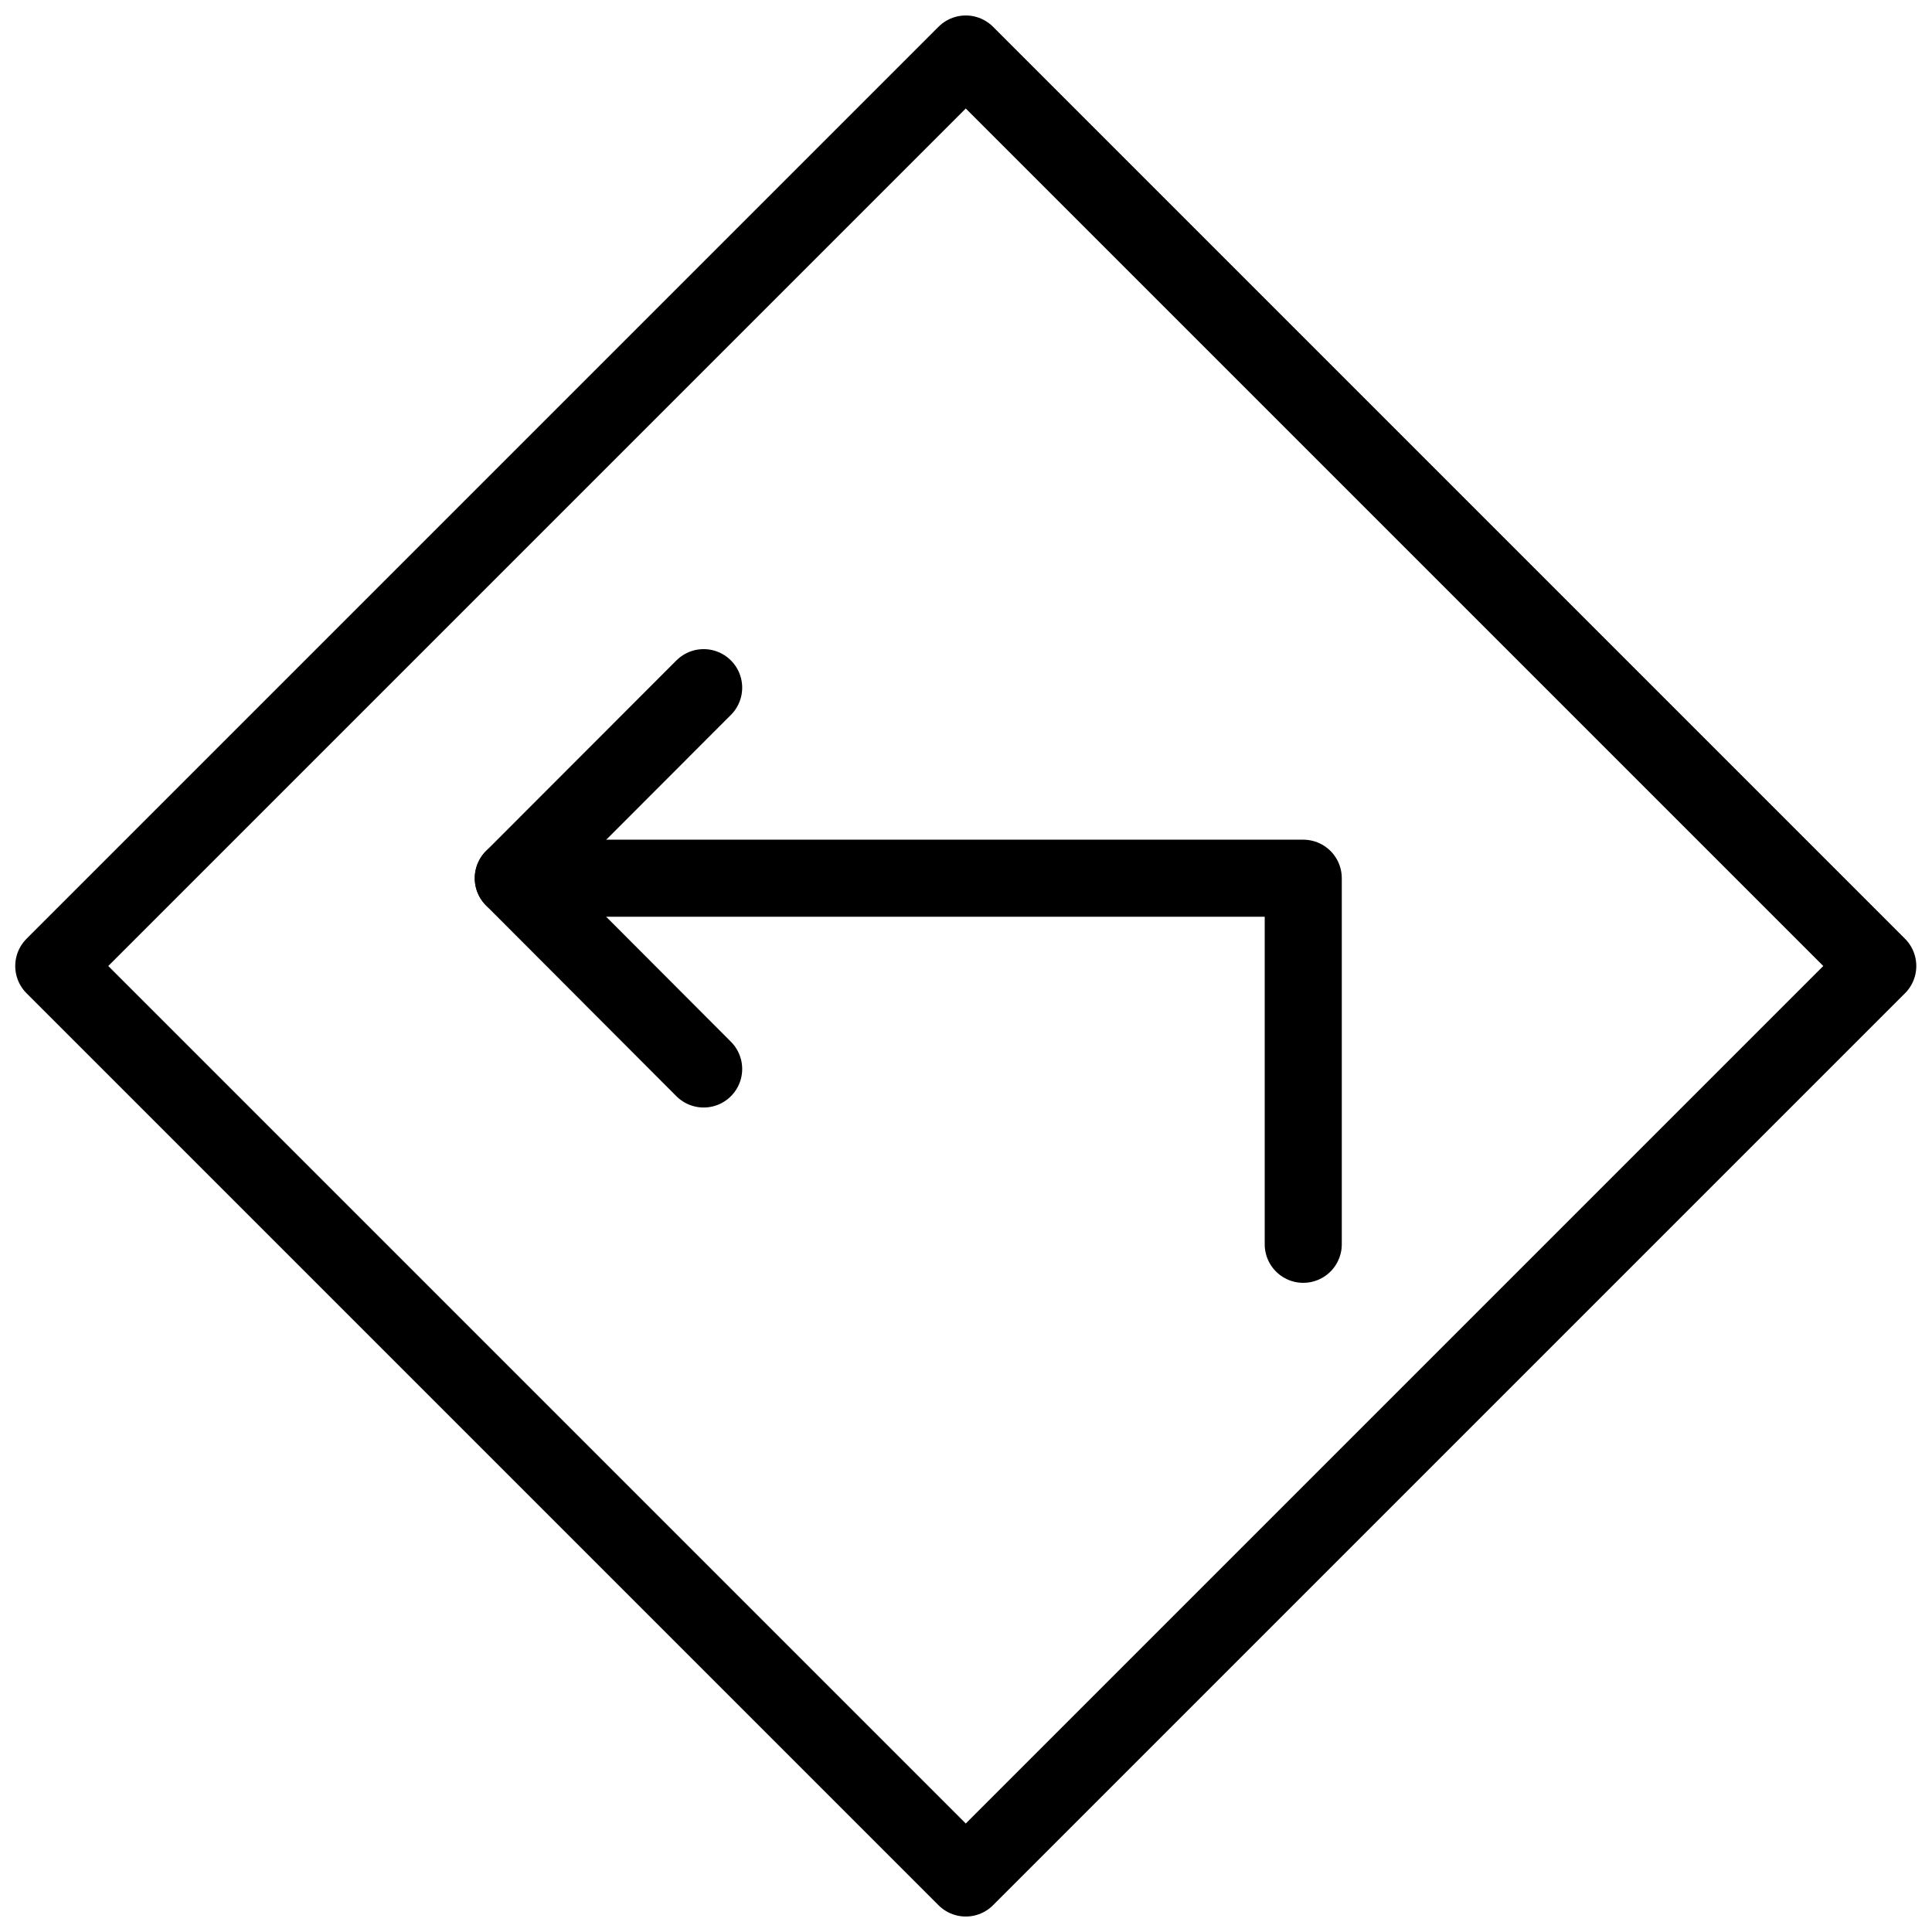 <?xml version="1.0" encoding="UTF-8"?>
<!-- Uploaded to: ICON Repo, www.svgrepo.com, Generator: ICON Repo Mixer Tools -->
<svg width="800px" height="800px" version="1.1" viewBox="144 144 512 512" xmlns="http://www.w3.org/2000/svg">
 <defs>
  <clipPath id="a">
   <path d="m148.09 148.09h503.81v503.81h-503.81z"/>
  </clipPath>
 </defs>
 <path transform="matrix(5.106 0 0 5.106 148.09 148.09)" d="m25.84 44.78h41v19" fill="none" stroke="#000000" stroke-linecap="round" stroke-linejoin="round" stroke-width="4"/>
 <path transform="matrix(5.106 0 0 5.106 148.09 148.09)" d="m35.72 34.89-9.88 9.891 9.88 9.9" fill="none" stroke="#000000" stroke-linecap="round" stroke-linejoin="round" stroke-width="4"/>
 <g clip-path="url(#a)">
  <path transform="matrix(-3.61 3.61 -3.61 -3.61 756.21 400)" d="m15.87 15.87h66.95v66.95h-66.95zm0 0" fill="none" stroke="#000000" stroke-linecap="round" stroke-linejoin="round" stroke-width="4"/>
 </g>
</svg>